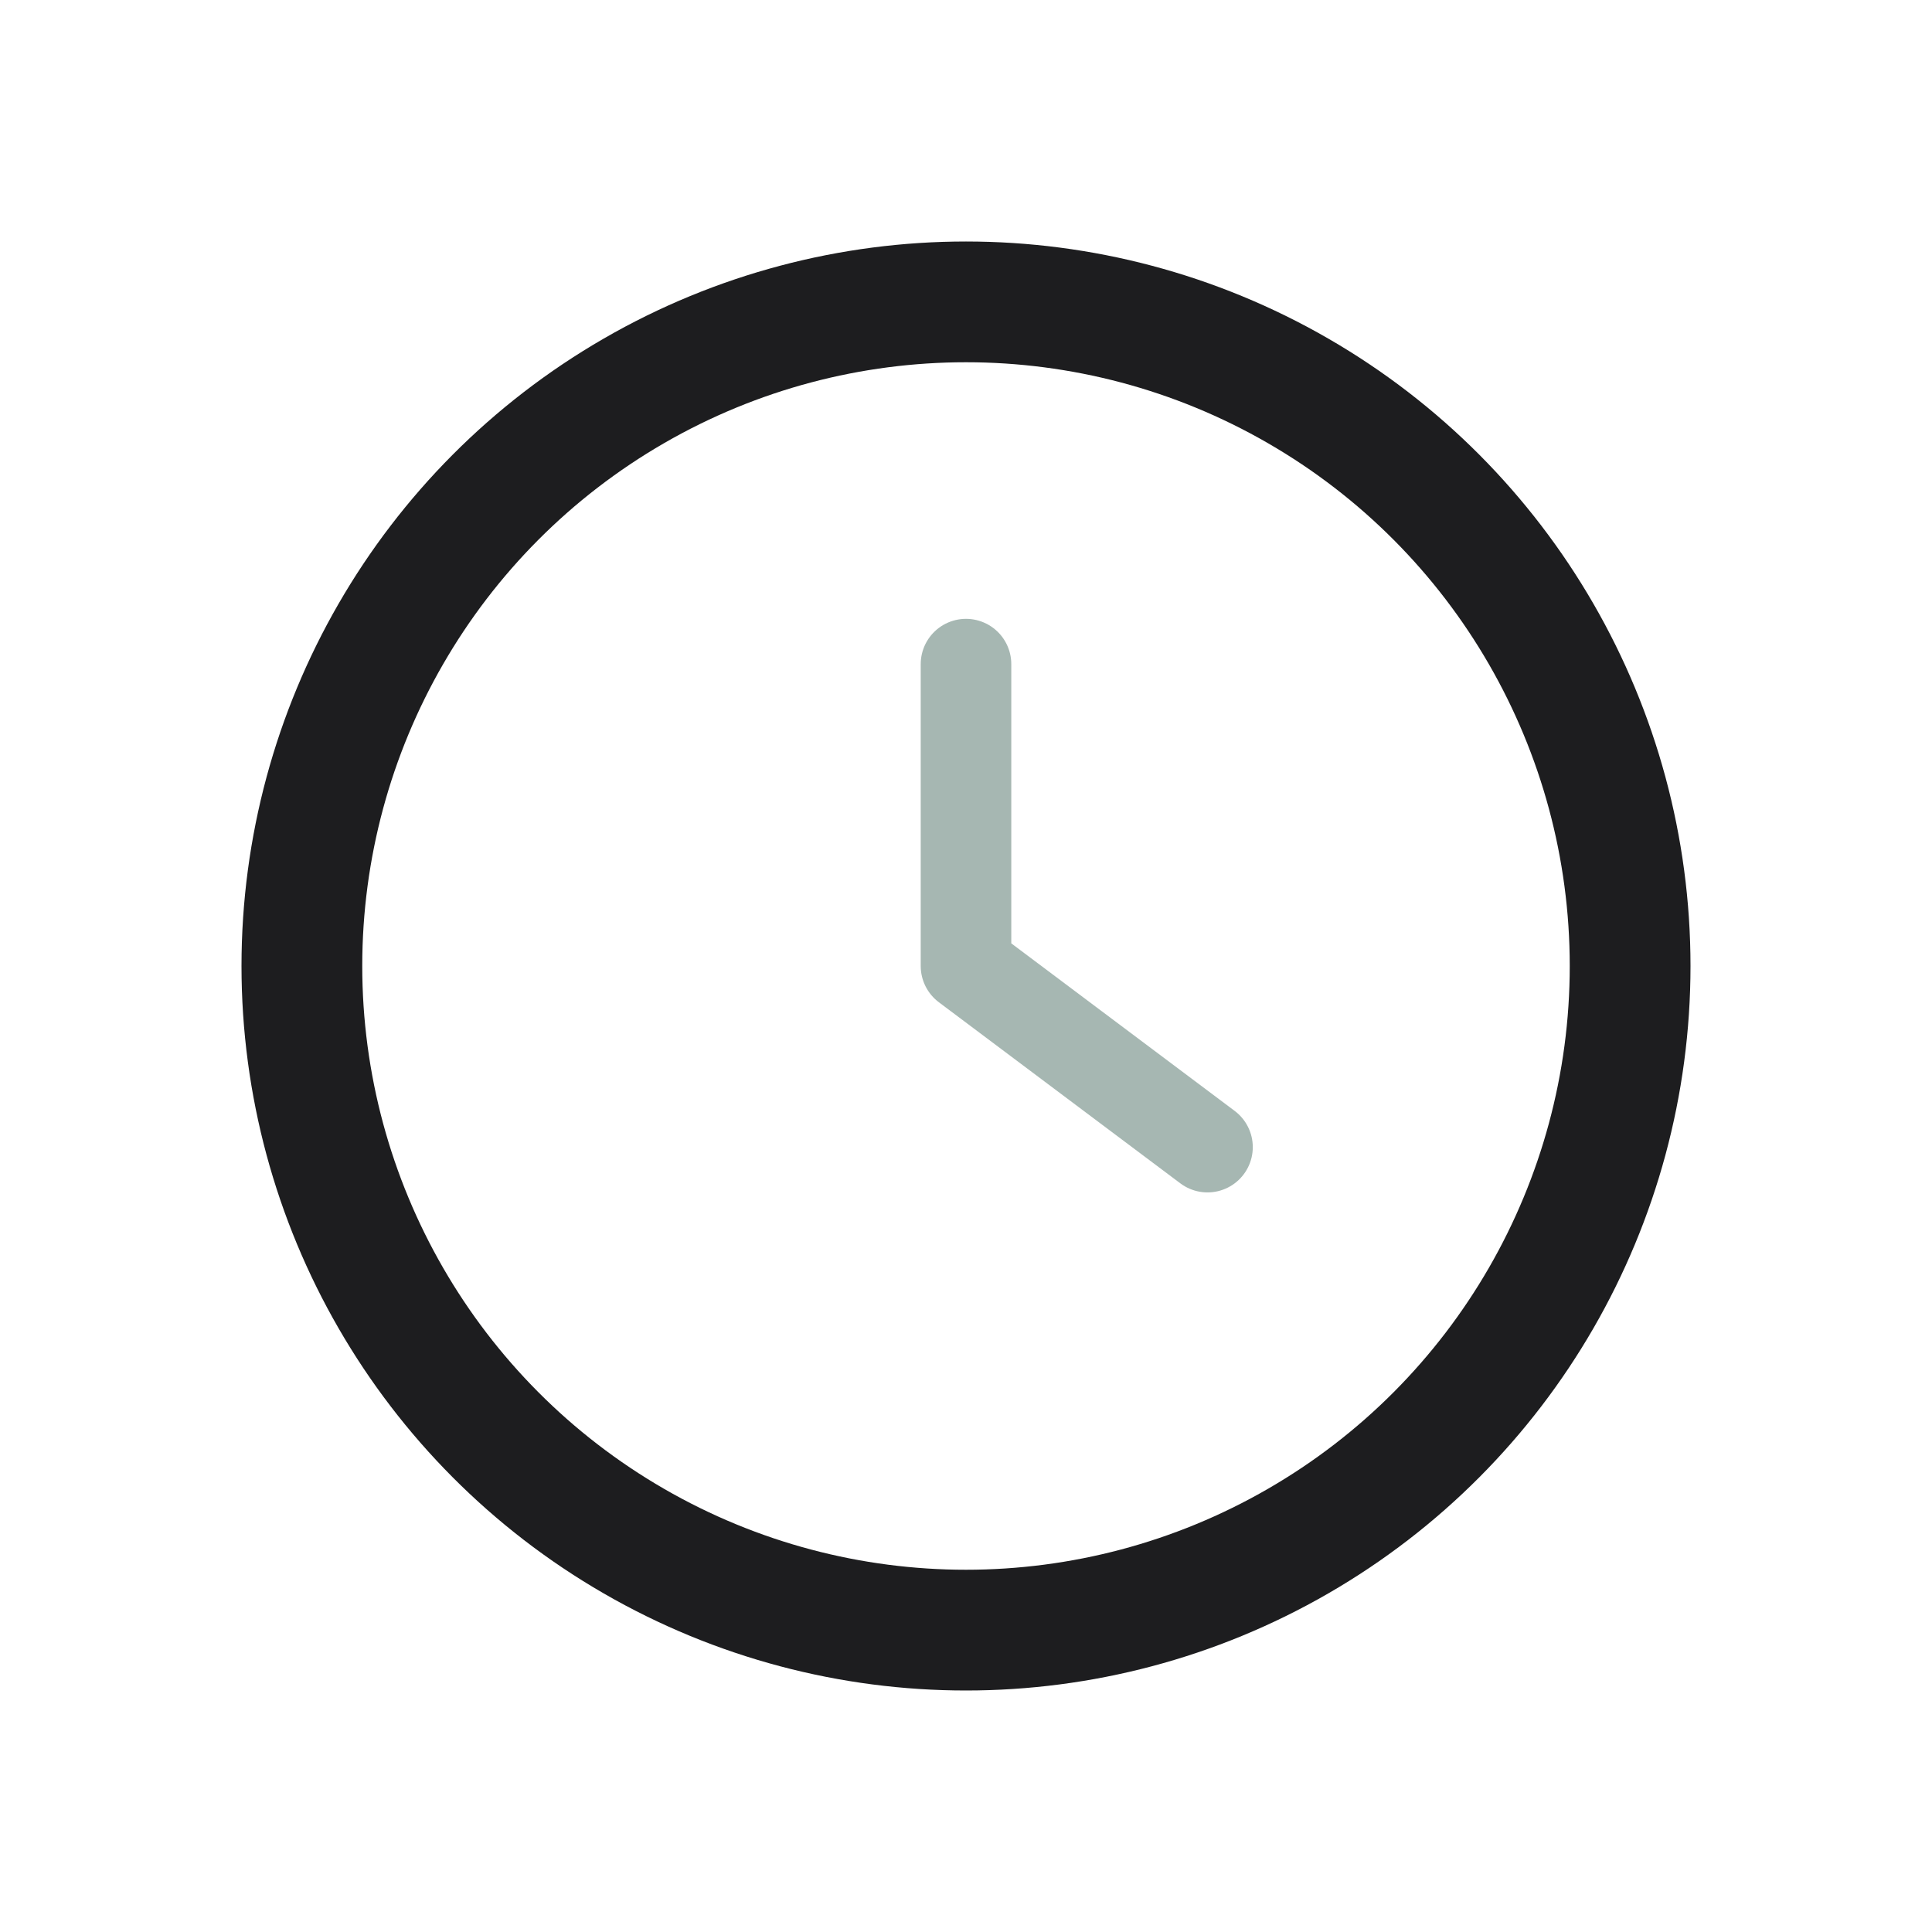 <?xml version="1.0" encoding="UTF-8"?>
<svg xmlns="http://www.w3.org/2000/svg" width="32" height="32" viewBox="0 0 32 32"><circle cx="16" cy="16" r="11" fill="none" stroke="#1D1D1F" stroke-width="2"/><path d="M16 16v-5M16 16l4 3" stroke="#A6B7B2" stroke-width="1.5" stroke-linecap="round"/></svg>